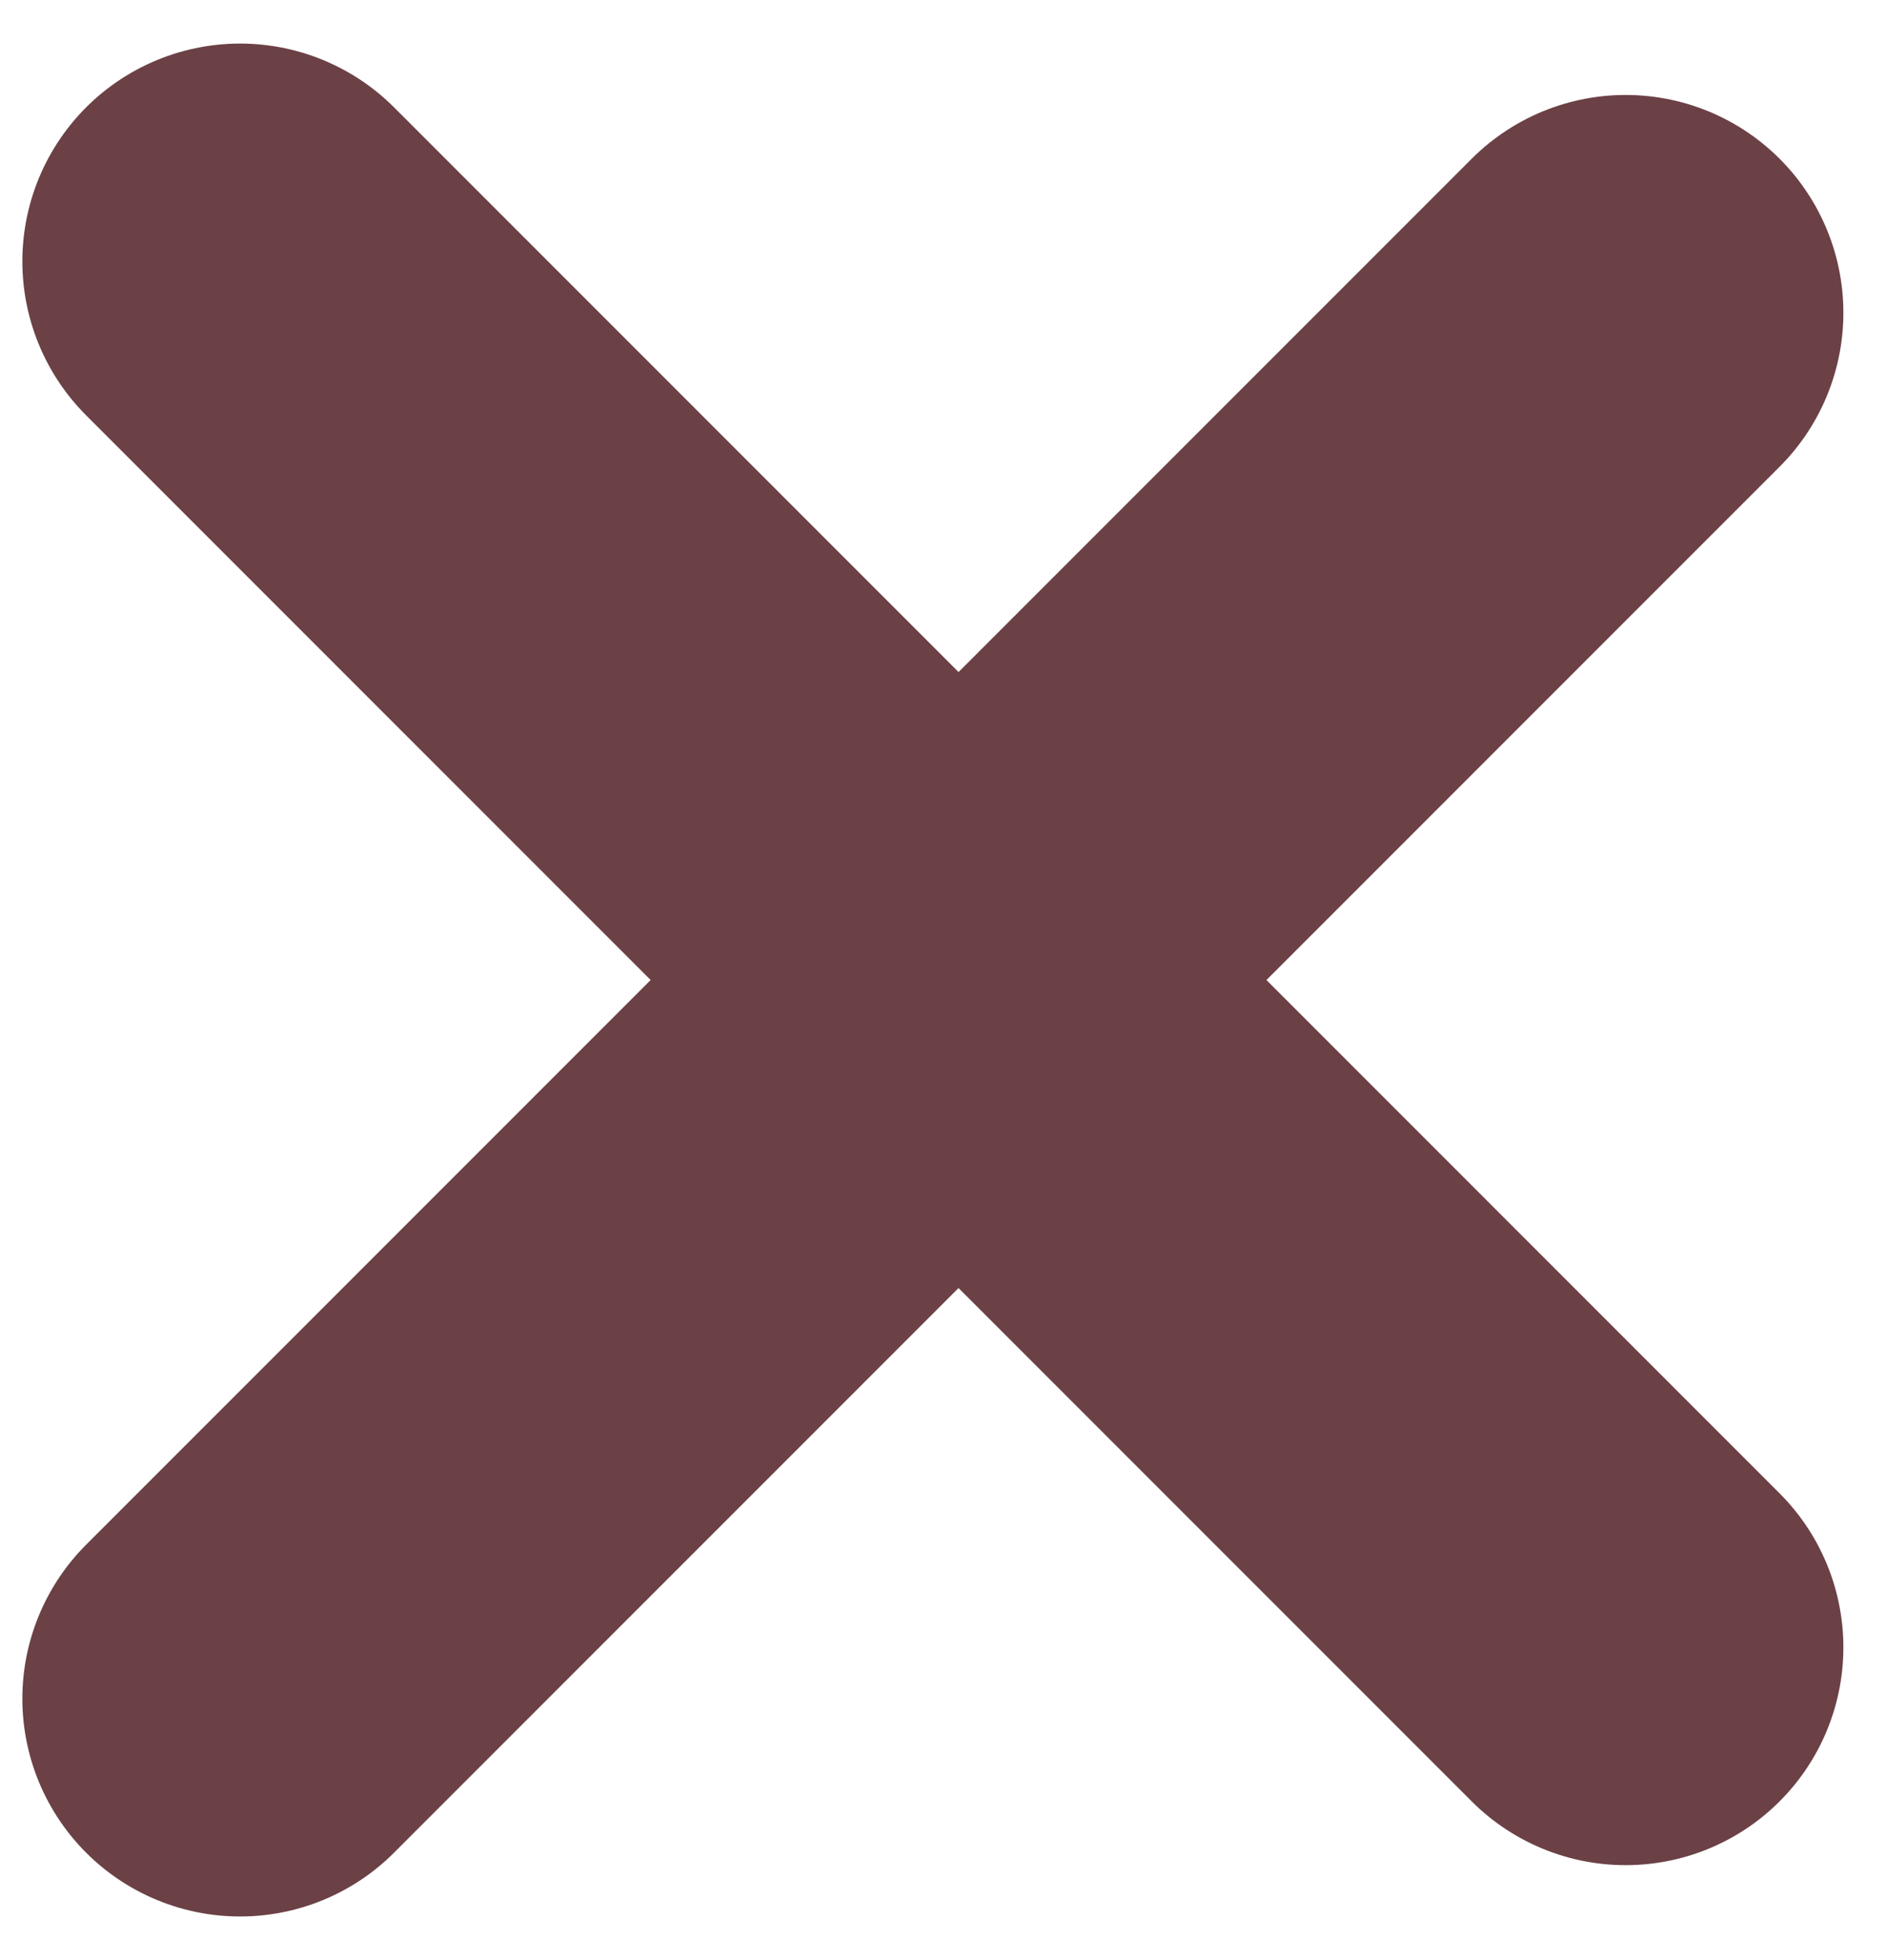 <?xml version="1.0" encoding="UTF-8"?> <svg xmlns="http://www.w3.org/2000/svg" width="26" height="27" viewBox="0 0 26 27" fill="none"> <path d="M3.308 3.6L22.399 22.692" stroke="#6B4146" stroke-width="6" stroke-linecap="round"></path> <path d="M22.399 4.308L3.308 23.399" stroke="#6B4146" stroke-width="6" stroke-linecap="round"></path> </svg> 